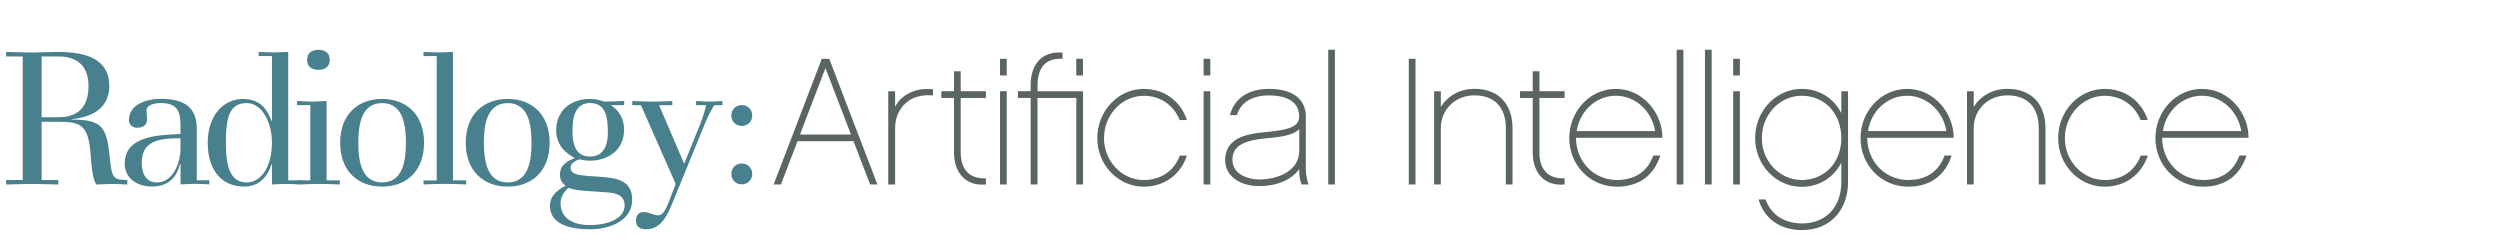 <?xml version="1.0" encoding="utf-8"?>
<!-- Generator: Adobe Illustrator 23.0.0, SVG Export Plug-In . SVG Version: 6.00 Build 0)  -->
<svg version="1.1" id="Layer_1" xmlns="http://www.w3.org/2000/svg" xmlns:xlink="http://www.w3.org/1999/xlink" x="0px" y="0px"
	 viewBox="0 0 510.19 51.28" style="enable-background:new 0 0 510.19 51.28;" xml:space="preserve">
<style type="text/css">
	.st0{fill:#49808D;}
	.st1{fill:#5A6460;}
</style>
<g>
	<path class="st0" d="M8.5,23.93h3.39c3.58,0,6.17-1.66,6.17-6.4c0-4.47-2.74-6.01-6.17-6.01H8.5V23.93L8.5,23.93z M1.25,36.73h3.39
		V11.52H1.25v-0.92c1.85,0.04,3.39,0.11,5.32,0.11c1.81,0,3.55-0.11,5.32-0.11c6.13,0,10.41,1.7,10.41,6.94
		c0,5.55-5.24,6.55-7.67,6.78v0.08c6.25,0,7.17,1.5,7.79,7.9c0.39,4.05,0.77,4.43,3.55,4.43v0.93c-0.92-0.04-1.85-0.12-2.78-0.12
		c-1.19,0-2.35,0.08-3.55,0.12c-0.77-1.23-0.96-3.62-1.2-6.71c-0.46-5.67-2.35-6.09-6.55-6.09H8.5v11.87h3.39v0.93
		c-1.85-0.04-3.39-0.12-5.32-0.12c-1.93,0-3.47,0.08-5.32,0.12V36.73L1.25,36.73z"/>
	<path class="st0" d="M36.84,28.21c-4.67,0-7.91,0.65-7.91,5.05c0,2.2,0.89,3.97,3.12,3.97c3.31,0,4.78-4.12,4.78-6.82V28.21
		L36.84,28.21z M36.84,33.41h-0.08c-0.5,1.97-1.77,4.66-5.71,4.66c-3.4,0-5.6-1.97-5.6-4.63c0-5.44,6.02-5.9,11.38-6.09v-1.81
		c0-2.58-0.5-4.51-4.01-4.51c-1.43,0-2.93,0.46-2.93,1.5c0,0.58,0.12,1.2,0.12,1.77c0,1.12-0.66,1.77-2.12,1.77
		c-0.65,0-1.58-0.5-1.58-1.54c0-3.24,3.59-4.36,6.52-4.36c4.86,0,7.33,1.81,7.33,6.09v10.53h2.55v0.84c-1-0.04-1.97-0.12-2.93-0.12
		c-0.97,0-1.97,0.08-2.93,0.12V33.41L36.84,33.41z"/>
	<path class="st0" d="M77.98,37.23c4.24,0,4.86-4.44,4.86-8.1c0-3.66-0.62-8.09-4.86-8.09c-4.24,0-4.86,4.43-4.86,8.09
		C73.12,32.79,73.73,37.23,77.98,37.23L77.98,37.23z M69.42,29.13c0-5.86,3.7-8.94,8.56-8.94c4.86,0,8.56,3.08,8.56,8.94
		c0,5.86-3.7,8.95-8.56,8.95C73.12,38.08,69.42,34.99,69.42,29.13L69.42,29.13z"/>
	<path class="st0" d="M86.42,36.81h2.7V11.44h-2.7v-0.85c1,0.04,2,0.11,3.01,0.11c1,0,2-0.08,3.01-0.11v26.21h2.7v0.84
		c-1.47-0.04-2.7-0.12-4.36-0.12c-1.66,0-2.89,0.08-4.35,0.12V36.81L86.42,36.81z"/>
	<path class="st0" d="M103.61,37.23c4.24,0,4.86-4.44,4.86-8.1c0-3.66-0.62-8.09-4.86-8.09c-4.24,0-4.86,4.43-4.86,8.09
		C98.76,32.79,99.37,37.23,103.61,37.23L103.61,37.23z M95.05,29.13c0-5.86,3.7-8.94,8.56-8.94c4.86,0,8.56,3.08,8.56,8.94
		c0,5.86-3.7,8.95-8.56,8.95C98.76,38.08,95.05,34.99,95.05,29.13L95.05,29.13z"/>
	<path class="st0" d="M137.19,41.51c-1.2,2.89-2.51,5.28-5.32,5.28c-1.35,0-2.08-0.58-2.08-1.73c0-0.96,0.38-1.78,1.54-1.78
		c1.27,0,1.89,0.66,2.93,0.66c0.96,0,1.54-0.96,2.24-2.77l1.39-3.63l-7.09-16.07h-1.77v-0.85c1.35,0.04,2.73,0.12,4.08,0.12
		c1.39,0,2.74-0.08,4.09-0.12v0.85h-2.7l5.13,11.95l3.2-7.94c0.66-1.62,1.08-3.12,1.28-4.01h-2.05v-0.85
		c0.93,0.04,1.81,0.12,2.74,0.12c0.93,0,1.74-0.08,2.62-0.12v0.85h-1.66c-0.85,1.39-1.27,2.23-2.12,4.28L137.19,41.51L137.19,41.51z
		"/>
	<path class="st0" d="M50.33,37.23c3.39,0,5.17-3.93,5.17-8.1c0-4.09-1.97-8.1-5.21-8.1c-3.66,0-4.2,3.47-4.2,8.1
		C46.09,33.64,46.83,37.23,50.33,37.23L50.33,37.23z M55.5,33.53h-0.08c-0.69,2.15-2.27,4.55-5.55,4.55c-4.82,0-7.48-3.58-7.48-8.94
		c0-5.67,3.28-8.94,7.17-8.94c3.82,0,5.09,2.46,5.86,4.51h0.08V11.44h-2.7v-0.85c1,0.04,2.01,0.11,3.01,0.11c1,0,2-0.08,3.01-0.11
		V36.8h2.7l-0.44,0.85c-1-0.04-1.56-0.12-2.56-0.12c-1,0-2.01,0.08-3.01,0.12V33.53L55.5,33.53z"/>
	<path class="st0" d="M62.67,12.21c0-1.39,0.92-2.04,2.31-2.04c1.39,0,2.31,0.65,2.31,2.04c0,1.39-0.92,2.04-2.31,2.04
		C63.6,14.25,62.67,13.6,62.67,12.21L62.67,12.21z M60.63,36.8h2.7V21.46h-2.7v-0.85c1,0.04,2,0.12,3.01,0.12c1,0,2-0.08,3.01-0.12
		V36.8h2.7v0.85c-1.46-0.04-2.7-0.12-4.36-0.12c-1.66,0-2.45,0.08-3.91,0.12L60.63,36.8L60.63,36.8z"/>
	<path class="st0" d="M122.61,21.46l-1.6-0.85c1.35,0.04,0.88,0.12,2.28,0.12c1.38,0,2.73-0.08,4.09-0.12v0.85H122.61L122.61,21.46z
		"/>
	<path class="st0" d="M120.42,20.19c2.71,0,6.94,1.73,6.94,6.28c0,4.28-3.4,6.32-6.98,6.32c-0.69,0-1.43-0.11-2.12-0.27
		c-0.46,0.15-1.81,0.66-1.81,1.62c0,1.43,1.5,1.62,3.7,1.78l2.77,0.19c2.97,0.23,6.09,0.73,6.09,4.66c0,4.01-4.09,6.02-8.68,6.02
		c-4.59,0-8.1-1.31-8.1-4.78c0-2.35,2.04-3.51,3.2-4.09c-0.54-0.46-1.16-0.96-1.16-2.31c0-2.12,1.89-2.89,3.05-3.36
		c-1.54-0.81-3.82-2.35-3.82-5.7C113.52,22.77,116.25,20.19,120.42,20.19L120.42,20.19z M120.42,31.94c2.82,0,3.63-2.43,3.63-4.82
		c0-3.05-0.35-6.09-3.63-6.09c-3,0-3.59,2.81-3.59,5.67C116.83,29.28,117.37,31.94,120.42,31.94L120.42,31.94z M119.53,38.96
		c-1.93-0.15-2.39-0.27-3.55-0.62c-0.62,0.62-1.58,1.58-1.58,3.12c0,3,2.43,4.47,5.94,4.47c3.78,0,7.13-1.35,7.13-4.01
		c0-1.93-1.54-2.54-3.51-2.66L119.53,38.96L119.53,38.96z"/>
	<path class="st1" d="M168.45,13.89l-5.18,13.56h10.39L168.45,13.89L168.45,13.89z M162.76,28.82l-3.4,8.83h-1.48L167.71,12h1.52
		l9.83,25.65h-1.48l-3.4-8.83H162.76L162.76,28.82z"/>
	<path class="st1" d="M190.4,19.47c-2.51-0.22-4.44,0.48-5.62,1.63c-1.37,1.22-2.11,3.07-2.11,5.06v11.5h-1.4V18.62h1.4v3.18
		c0.33-0.63,0.74-1.22,1.26-1.7c1.66-1.48,3.88-2.18,6.47-1.88V19.47L190.4,19.47z"/>
	<path class="st1" d="M196.06,31.07c0,3.25,1.52,5.47,5.14,5.32v1.26c-4.1,0.37-6.51-2.33-6.51-6.58V19.98h-2.59v-1.37h2.59v-4.07
		h1.37v4.07h5.14v1.37h-5.14V31.07L196.06,31.07z"/>
	<path class="st1" d="M205.45,37.65h-1.37V18.62h1.37V37.65L205.45,37.65z M205.45,15.4h-1.37V12h1.37V15.4L205.45,15.4z"/>
	<path class="st1" d="M221.01,15.4h-1.37V12h1.37V15.4L221.01,15.4z M211.73,19.98v17.67h-1.4V19.98h-2.59v-1.37h2.59v-1.33
		c0-4.21,2.4-6.91,6.51-6.54V12c-3.59-0.22-5.1,2-5.1,5.4v1.22h9.28v19.03h-1.37V19.98H211.73L211.73,19.98z"/>
	<path class="st1" d="M233.43,38.1c-5.25,0-9.5-4.44-9.5-9.91c0-5.54,4.25-10.05,9.5-10.05c4.21,0,7.5,2.51,8.8,6.36h-1.48
		c-1.22-3.03-3.92-4.95-7.32-4.95c-4.47,0-8.13,3.88-8.13,8.65c0,4.69,3.66,8.54,8.13,8.54c3.51,0,6.21-1.92,7.35-4.99h1.44
		C240.97,35.58,237.64,38.1,233.43,38.1L233.43,38.1z"/>
	<path class="st1" d="M246.99,37.65h-1.37V18.62h1.37V37.65L246.99,37.65z M246.99,15.4h-1.37V12h1.37V15.4L246.99,15.4z"/>
	<path class="st1" d="M265.14,26.38c-1.48,1.37-4.25,1.63-6.87,1.85c-4.88,0.48-6.76,1.77-6.76,4.4c0,3.14,3.55,3.99,5.43,3.99
		c4.1,0,8.21-1.85,8.21-5.88V26.38L265.14,26.38z M265.66,37.65c-0.33-0.7-0.52-1.59-0.52-2.77v-0.37
		c-1.52,2.14-4.43,3.47-8.21,3.47c-3.33,0-6.91-1.66-6.91-5.32c0-4.32,4.03-5.32,8.09-5.69c4.21-0.41,7.02-0.85,7.02-3.18
		c0-3.51-3.33-4.32-6.14-4.32c-3.47,0-5.77,1.44-6.58,4.03h-1.4c0.85-3.4,3.7-5.36,7.98-5.36c4.77,0,7.5,2.07,7.5,5.65v10.76
		c0,0.96,0.26,2.37,0.56,3.1H265.66L265.66,37.65z"/>
	<polygon class="st1" points="272.42,37.65 271.06,37.65 271.06,10.15 272.42,10.15 272.42,37.65 	"/>
	<polygon class="st1" points="288.87,37.65 287.5,37.65 287.5,12 288.87,12 288.87,37.65 	"/>
	<path class="st1" d="M308.68,37.65h-1.37v-11.5c0-4.18-2.25-6.69-6.43-6.69c-3.84,0-6.84,2.85-6.84,6.69v11.5h-1.37V18.62h1.37
		v3.21c1.37-2.25,3.84-3.7,6.87-3.7c4.88,0,7.76,3.07,7.76,8.02V37.65L308.68,37.65z"/>
	<path class="st1" d="M314.16,31.07c0,3.25,1.52,5.47,5.14,5.32v1.26c-4.1,0.37-6.51-2.33-6.51-6.58V19.98h-2.59v-1.37h2.59v-4.07
		h1.37v4.07h5.14v1.37h-5.14V31.07L314.16,31.07z"/>
	<path class="st1" d="M337.77,26.75c-0.66-4.1-4.03-7.21-8.02-7.21c-4.03,0-7.36,3.11-7.98,7.21H337.77L337.77,26.75z M321.62,28.12
		c0.04,4.95,3.73,8.61,8.35,8.61c4.47,0,6.51-2.48,7.43-4.99h1.44c-1.33,4.1-4.4,6.36-8.87,6.36c-5.43,0-9.72-4.36-9.72-9.91
		c0-5.54,4.25-10.05,9.5-10.05c5.69,0,9.57,5.18,9.5,9.98H321.62L321.62,28.12z"/>
	<polygon class="st1" points="343.54,37.65 342.17,37.65 342.17,10.15 343.54,10.15 343.54,37.65 	"/>
	<polygon class="st1" points="349.31,37.65 347.94,37.65 347.94,10.15 349.31,10.15 349.31,37.65 	"/>
	<path class="st1" d="M355.07,37.65h-1.37V18.62h1.37V37.65L355.07,37.65z M355.07,15.4h-1.37V12h1.37V15.4L355.07,15.4z"/>
	<path class="st1" d="M367.68,19.54c-4.51,0-8.13,3.88-8.13,8.65c0,4.69,3.62,8.54,8.13,8.54c4.69,0,8.09-3.59,8.09-8.54
		C375.77,23.16,372.37,19.54,367.68,19.54L367.68,19.54z M377.14,37.13c0,5.88-3.77,9.83-9.39,9.83c-4.47,0-7.72-2.33-8.87-6.25
		h1.44c1.07,3.07,3.77,4.88,7.43,4.88c4.88,0,8.02-3.33,8.02-8.46v-3.92c-1.52,2.96-4.47,4.92-8.09,4.92c-5.25,0-9.5-4.47-9.5-9.94
		c0-5.54,4.25-10.05,9.5-10.05c3.62,0,6.58,1.96,8.09,4.95v-4.47h1.37V37.13L377.14,37.13z"/>
	<path class="st1" d="M397.21,26.75c-0.66-4.1-4.03-7.21-8.02-7.21c-4.03,0-7.35,3.11-7.98,7.21H397.21L397.21,26.75z M381.06,28.12
		c0.04,4.95,3.73,8.61,8.35,8.61c4.47,0,6.51-2.48,7.43-4.99h1.44c-1.33,4.1-4.4,6.36-8.87,6.36c-5.43,0-9.72-4.36-9.72-9.91
		c0-5.54,4.25-10.05,9.5-10.05c5.69,0,9.57,5.18,9.5,9.98H381.06L381.06,28.12z"/>
	<path class="st1" d="M417.43,37.65h-1.37v-11.5c0-4.18-2.25-6.69-6.43-6.69c-3.84,0-6.84,2.85-6.84,6.69v11.5h-1.37V18.62h1.37
		v3.21c1.37-2.25,3.84-3.7,6.88-3.7c4.88,0,7.76,3.07,7.76,8.02V37.65L417.43,37.65z"/>
	<path class="st1" d="M429.52,38.1c-5.25,0-9.5-4.44-9.5-9.91c0-5.54,4.25-10.05,9.5-10.05c4.21,0,7.5,2.51,8.8,6.36h-1.48
		c-1.22-3.03-3.92-4.95-7.32-4.95c-4.47,0-8.13,3.88-8.13,8.65c0,4.69,3.66,8.54,8.13,8.54c3.51,0,6.21-1.92,7.36-4.99h1.44
		C437.06,35.58,433.73,38.1,429.52,38.1L429.52,38.1z"/>
	<path class="st1" d="M457.39,26.75c-0.67-4.1-4.03-7.21-8.02-7.21c-4.03,0-7.35,3.11-7.98,7.21H457.39L457.39,26.75z M441.24,28.12
		c0.04,4.95,3.73,8.61,8.35,8.61c4.47,0,6.51-2.48,7.43-4.99h1.44c-1.33,4.1-4.4,6.36-8.87,6.36c-5.43,0-9.72-4.36-9.72-9.91
		c0-5.54,4.25-10.05,9.5-10.05c5.69,0,9.57,5.18,9.5,9.98H441.24L441.24,28.12z"/>
	<path class="st0" d="M149.25,35.49c0-1.22,0.91-2.13,2.13-2.13c1.22,0,2.13,0.91,2.13,2.13c0,1.22-0.91,2.13-2.13,2.13
		C150.15,37.62,149.25,36.71,149.25,35.49L149.25,35.49z M149.25,23.57c0-1.22,0.91-2.13,2.13-2.13c1.22,0,2.13,0.91,2.13,2.13
		c0,1.22-0.91,2.13-2.13,2.13C150.15,25.7,149.25,24.79,149.25,23.57L149.25,23.57z"/>
</g>
</svg>

